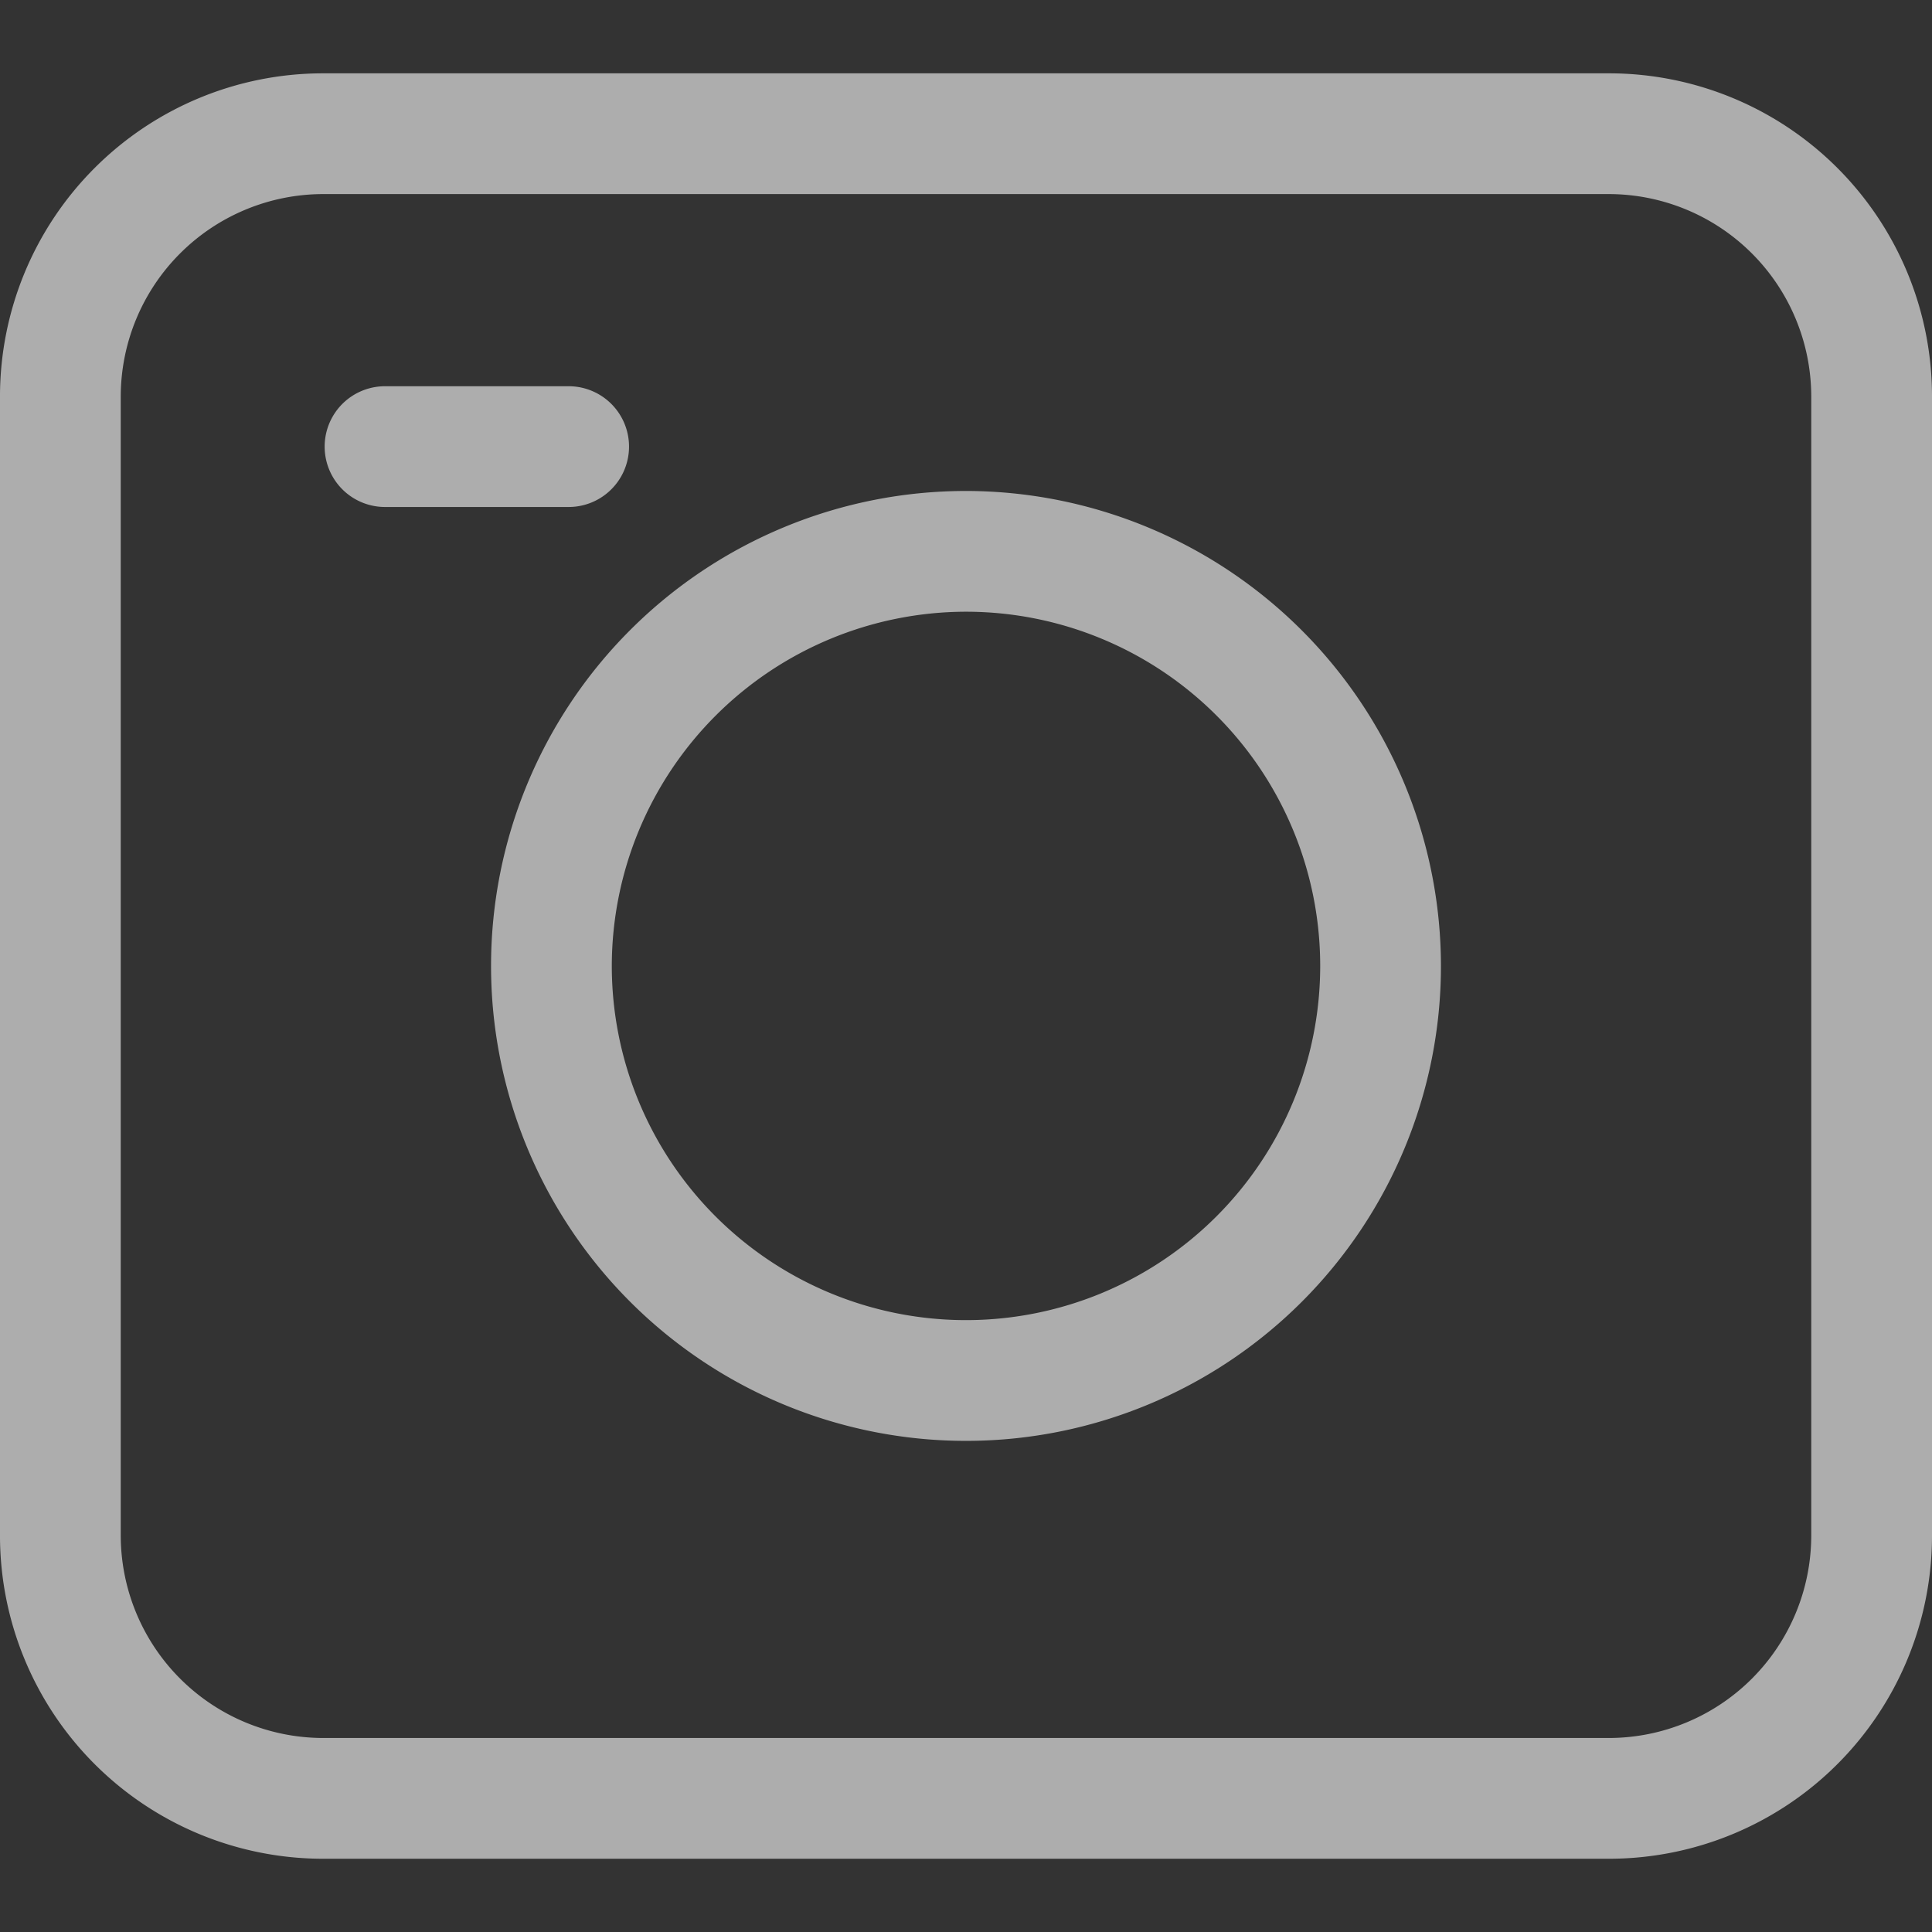 <svg xmlns="http://www.w3.org/2000/svg" width="24" height="24" viewBox="0 0 24 24">
    <rect x="0" y="0" width="24" height="24" fill="#333333" stroke="none"/>
    <g data-name="그룹 11506">
        <path data-name="사각형 13299" style="fill:none" d="M0 0h24v24H0z"/>
        <path data-name="패스 15692" d="M60.642 16.164a4.4 4.4 0 1 1-4.4 4.4 4.406 4.406 0 0 1 4.4-4.4m0-1.5a5.9 5.9 0 1 0 5.9 5.9 5.907 5.907 0 0 0-5.9-5.9" transform="translate(-48.642 -8.565)" style="fill:rgba(255,255,255,.6)"/>
        <path data-name="패스 15693" d="M68.631 10.976a2.517 2.517 0 0 1 2.511 2.51v14.157a2.517 2.517 0 0 1-2.51 2.512H52.653a2.518 2.518 0 0 1-2.511-2.51V13.487a2.517 2.517 0 0 1 2.509-2.511zm0-1.5h-15.98a4.014 4.014 0 0 0-4.009 4.01v14.159a4.014 4.014 0 0 0 4.009 4.01h15.981a4.013 4.013 0 0 0 4.01-4.01V13.486a4.013 4.013 0 0 0-4.01-4.01" transform="translate(-48.642 -8.565)" style="fill:rgba(255,255,255,.6)"/>
        <path data-name="패스 15696" d="M55.706 14.863h-2.281a.75.75 0 0 1 0-1.5h2.281a.75.75 0 0 1 0 1.5" transform="translate(-48.642 -8.565)" style="fill:rgba(255,255,255,.6)"/>
    </g>
</svg>
